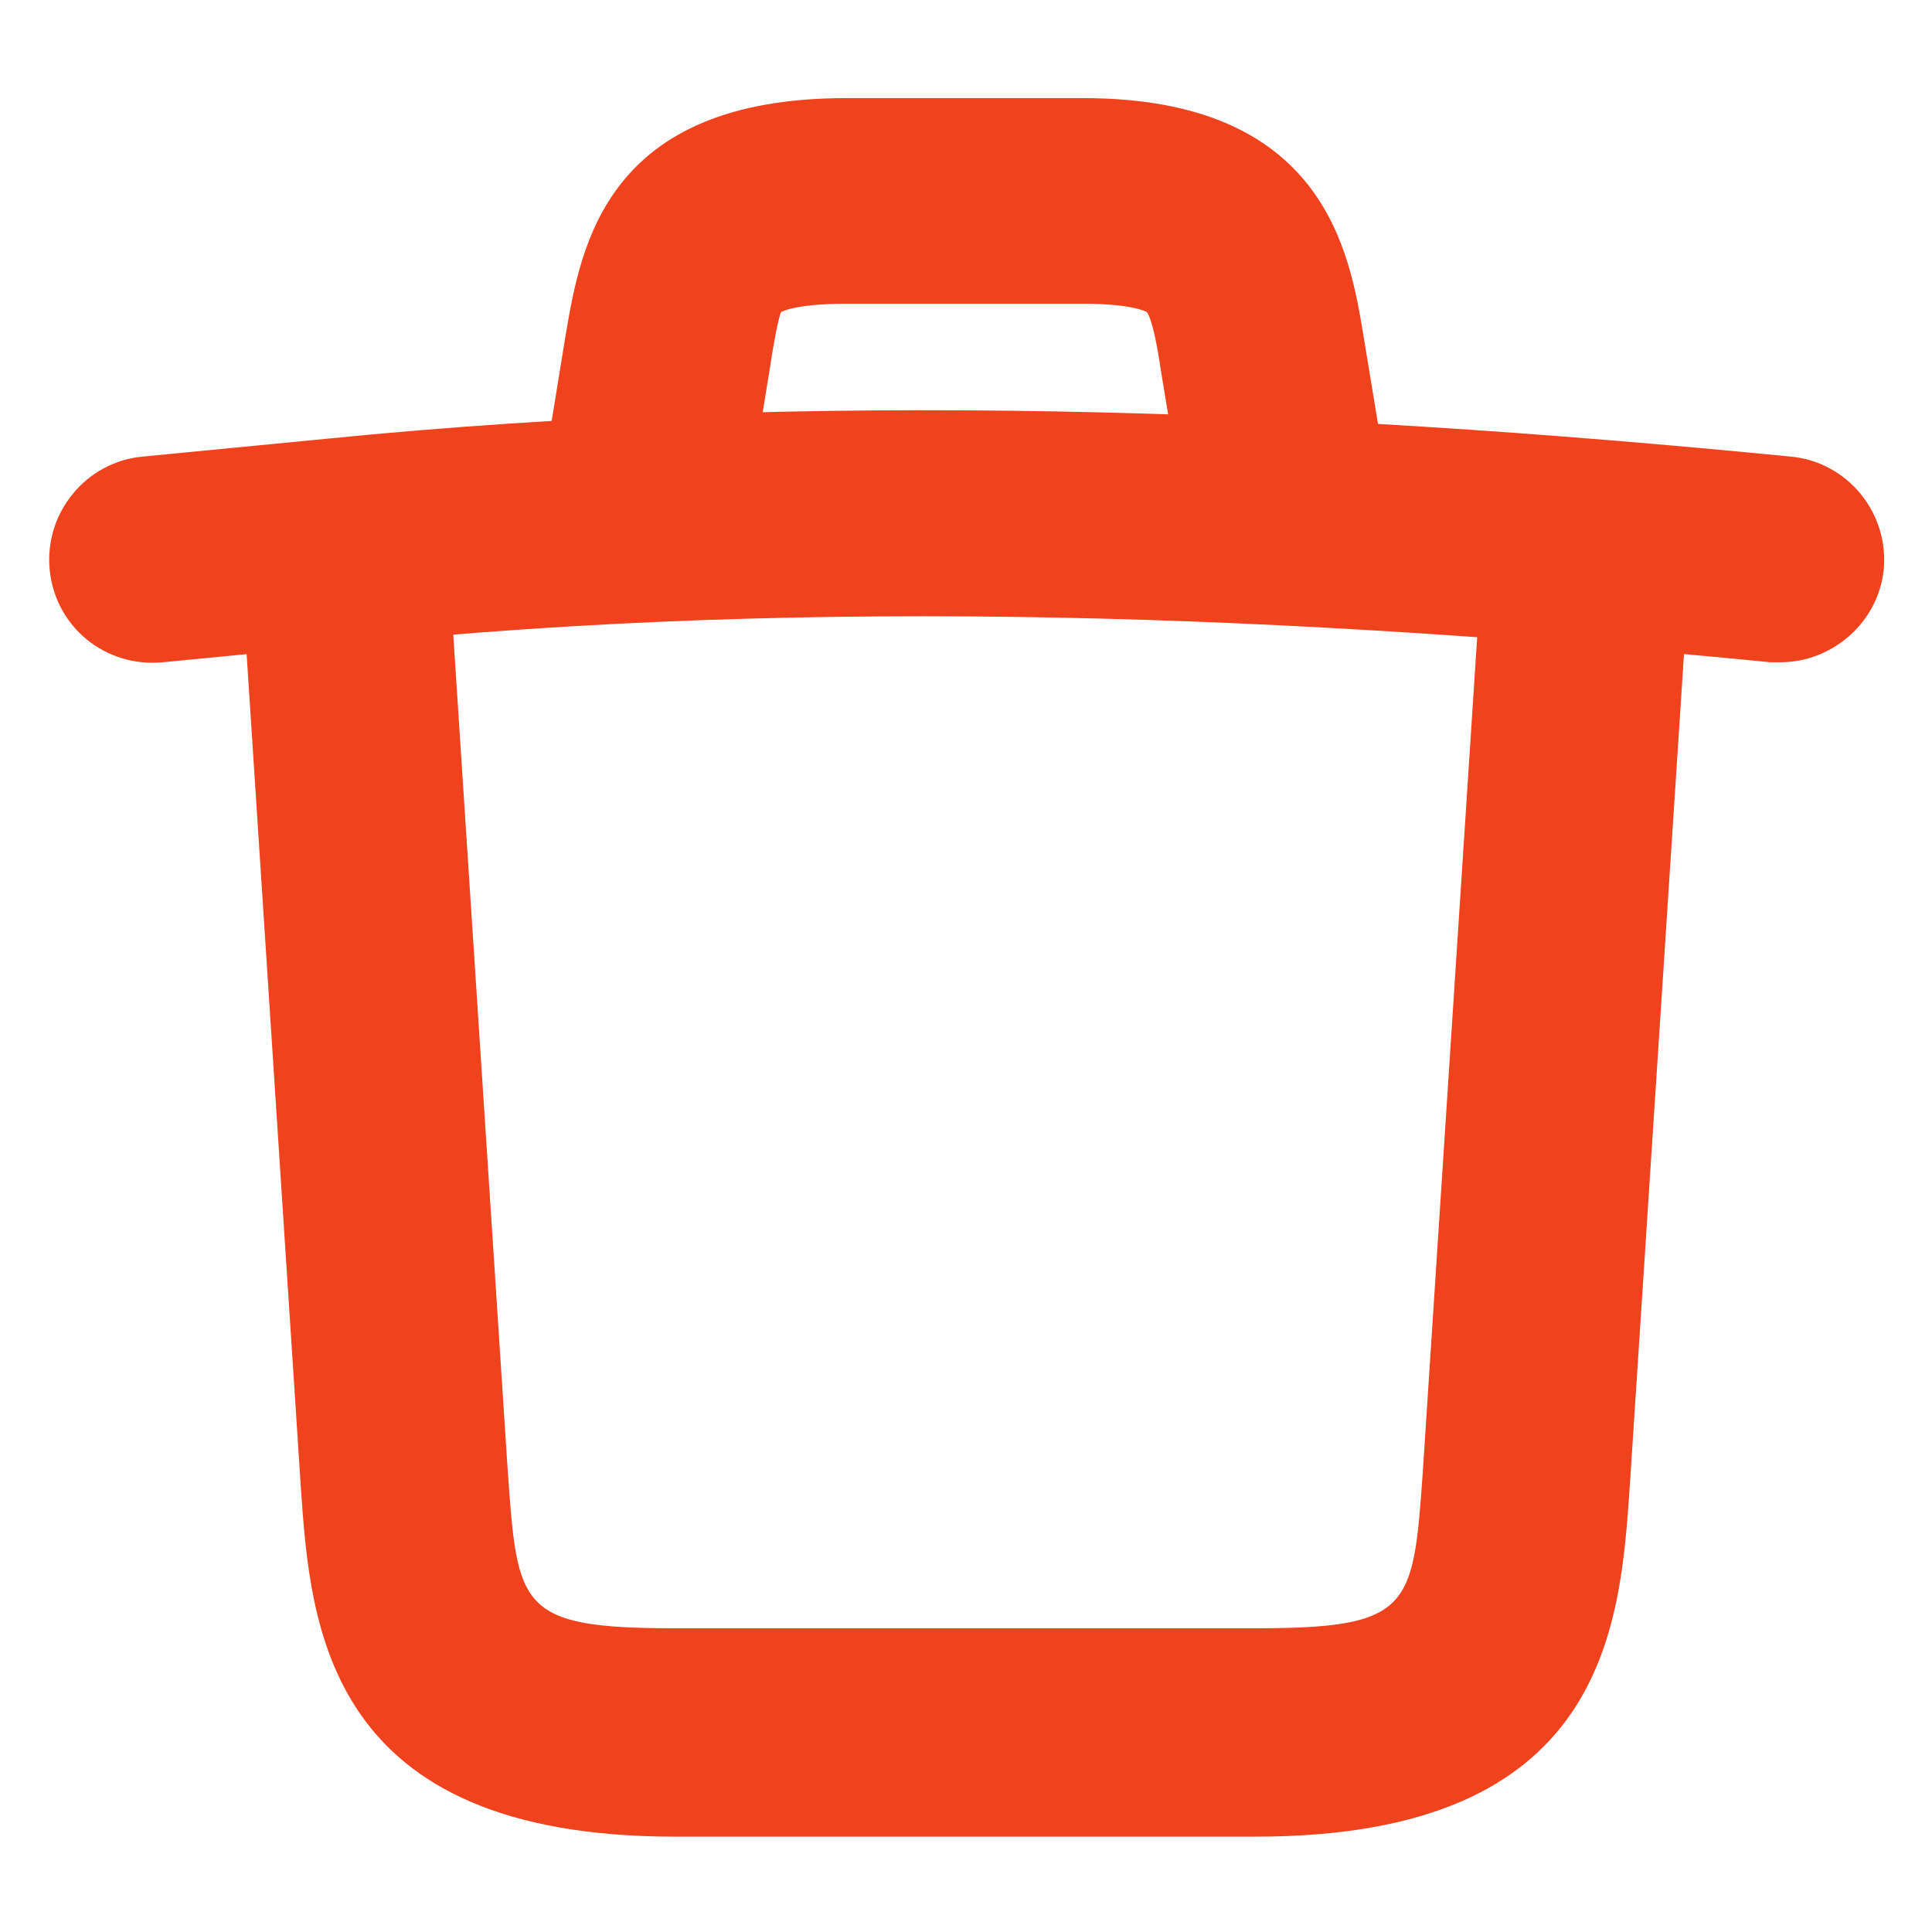 <svg width="14" height="14" viewBox="0 0 14 14" fill="none" xmlns="http://www.w3.org/2000/svg">
<path d="M12.9 4.799C12.88 4.799 12.85 4.799 12.83 4.799C9.37 4.459 5.93 4.319 2.52 4.669L1.18 4.799C0.76 4.839 0.4 4.539 0.36 4.129C0.32 3.719 0.62 3.349 1.03 3.309L2.37 3.179C5.88 2.829 9.42 2.959 12.98 3.309C13.39 3.349 13.69 3.719 13.65 4.129C13.61 4.509 13.28 4.799 12.9 4.799Z" fill="#F0421D"/>
<path d="M9.29 4.141C8.93 4.141 8.61 3.881 8.55 3.521L8.41 2.671C8.39 2.531 8.35 2.311 8.31 2.261C8.31 2.261 8.21 2.201 7.85 2.201H6.13C5.76 2.201 5.66 2.261 5.66 2.261C5.64 2.301 5.6 2.521 5.58 2.661L5.44 3.521C5.37 3.931 4.98 4.201 4.58 4.141C4.17 4.071 3.9 3.681 3.96 3.281L4.1 2.421C4.21 1.781 4.39 0.711 6.13 0.711H7.85C9.6 0.711 9.78 1.831 9.88 2.431L10.02 3.281C10.09 3.691 9.81 4.081 9.41 4.141C9.38 4.141 9.33 4.141 9.29 4.141Z" fill="#F0421D"/>
<path d="M9.1 13.309H4.89C2.36 13.309 2.25 11.789 2.18 10.779L1.75 4.169C1.72 3.759 2.04 3.399 2.45 3.369C2.87 3.339 3.22 3.659 3.25 4.069L3.68 10.669C3.75 11.649 3.76 11.799 4.89 11.799H9.1C10.23 11.799 10.24 11.649 10.31 10.669L10.74 4.069C10.77 3.659 11.11 3.339 11.54 3.369C11.95 3.399 12.27 3.749 12.24 4.169L11.81 10.769C11.74 11.789 11.64 13.309 9.1 13.309Z" fill="#F0421D"/>
</svg>
